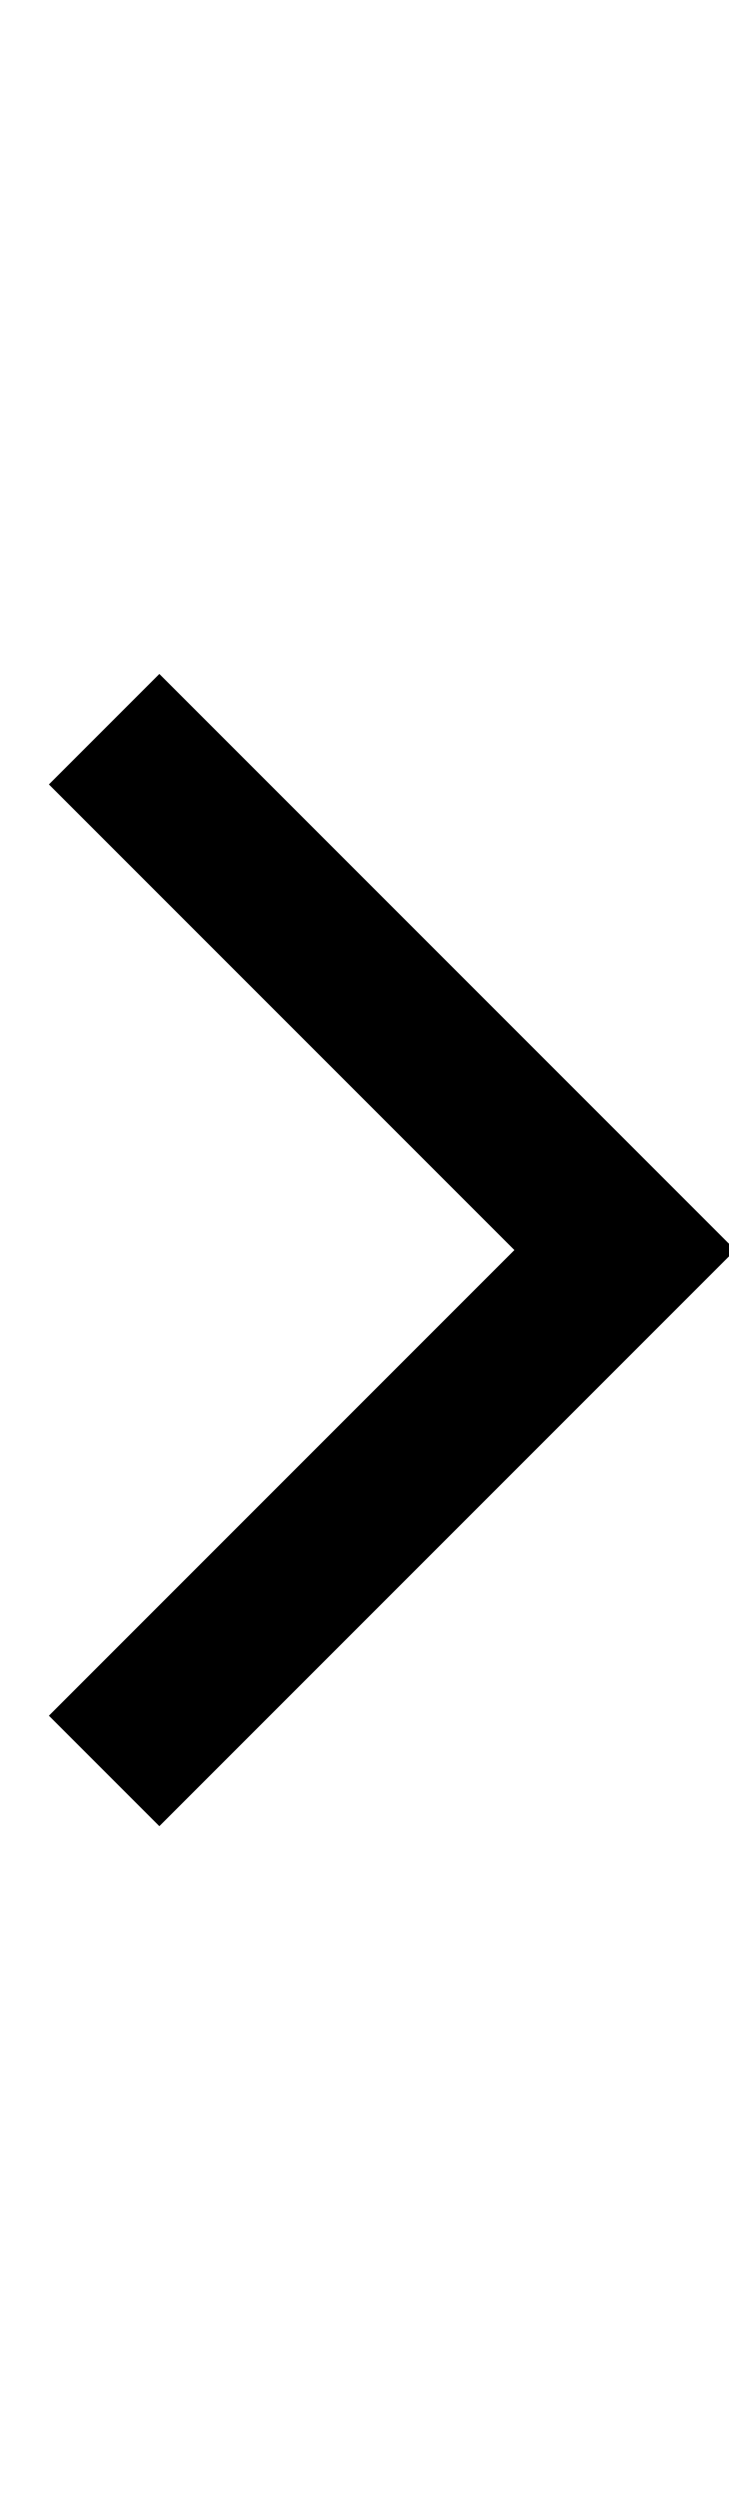 <svg width="7" height="24" viewBox="0 0 7 24" fill="none" xmlns="http://www.w3.org/2000/svg">
<g clip-path="url(#clip0)">
<path d="M1 17L6 12L1 7" stroke="black" stroke-width="1.5"/>
</g>
<defs>
<clipPath id="clip0">
<rect width="7" height="24" fill="white"/>
</clipPath>
</defs>
</svg>
